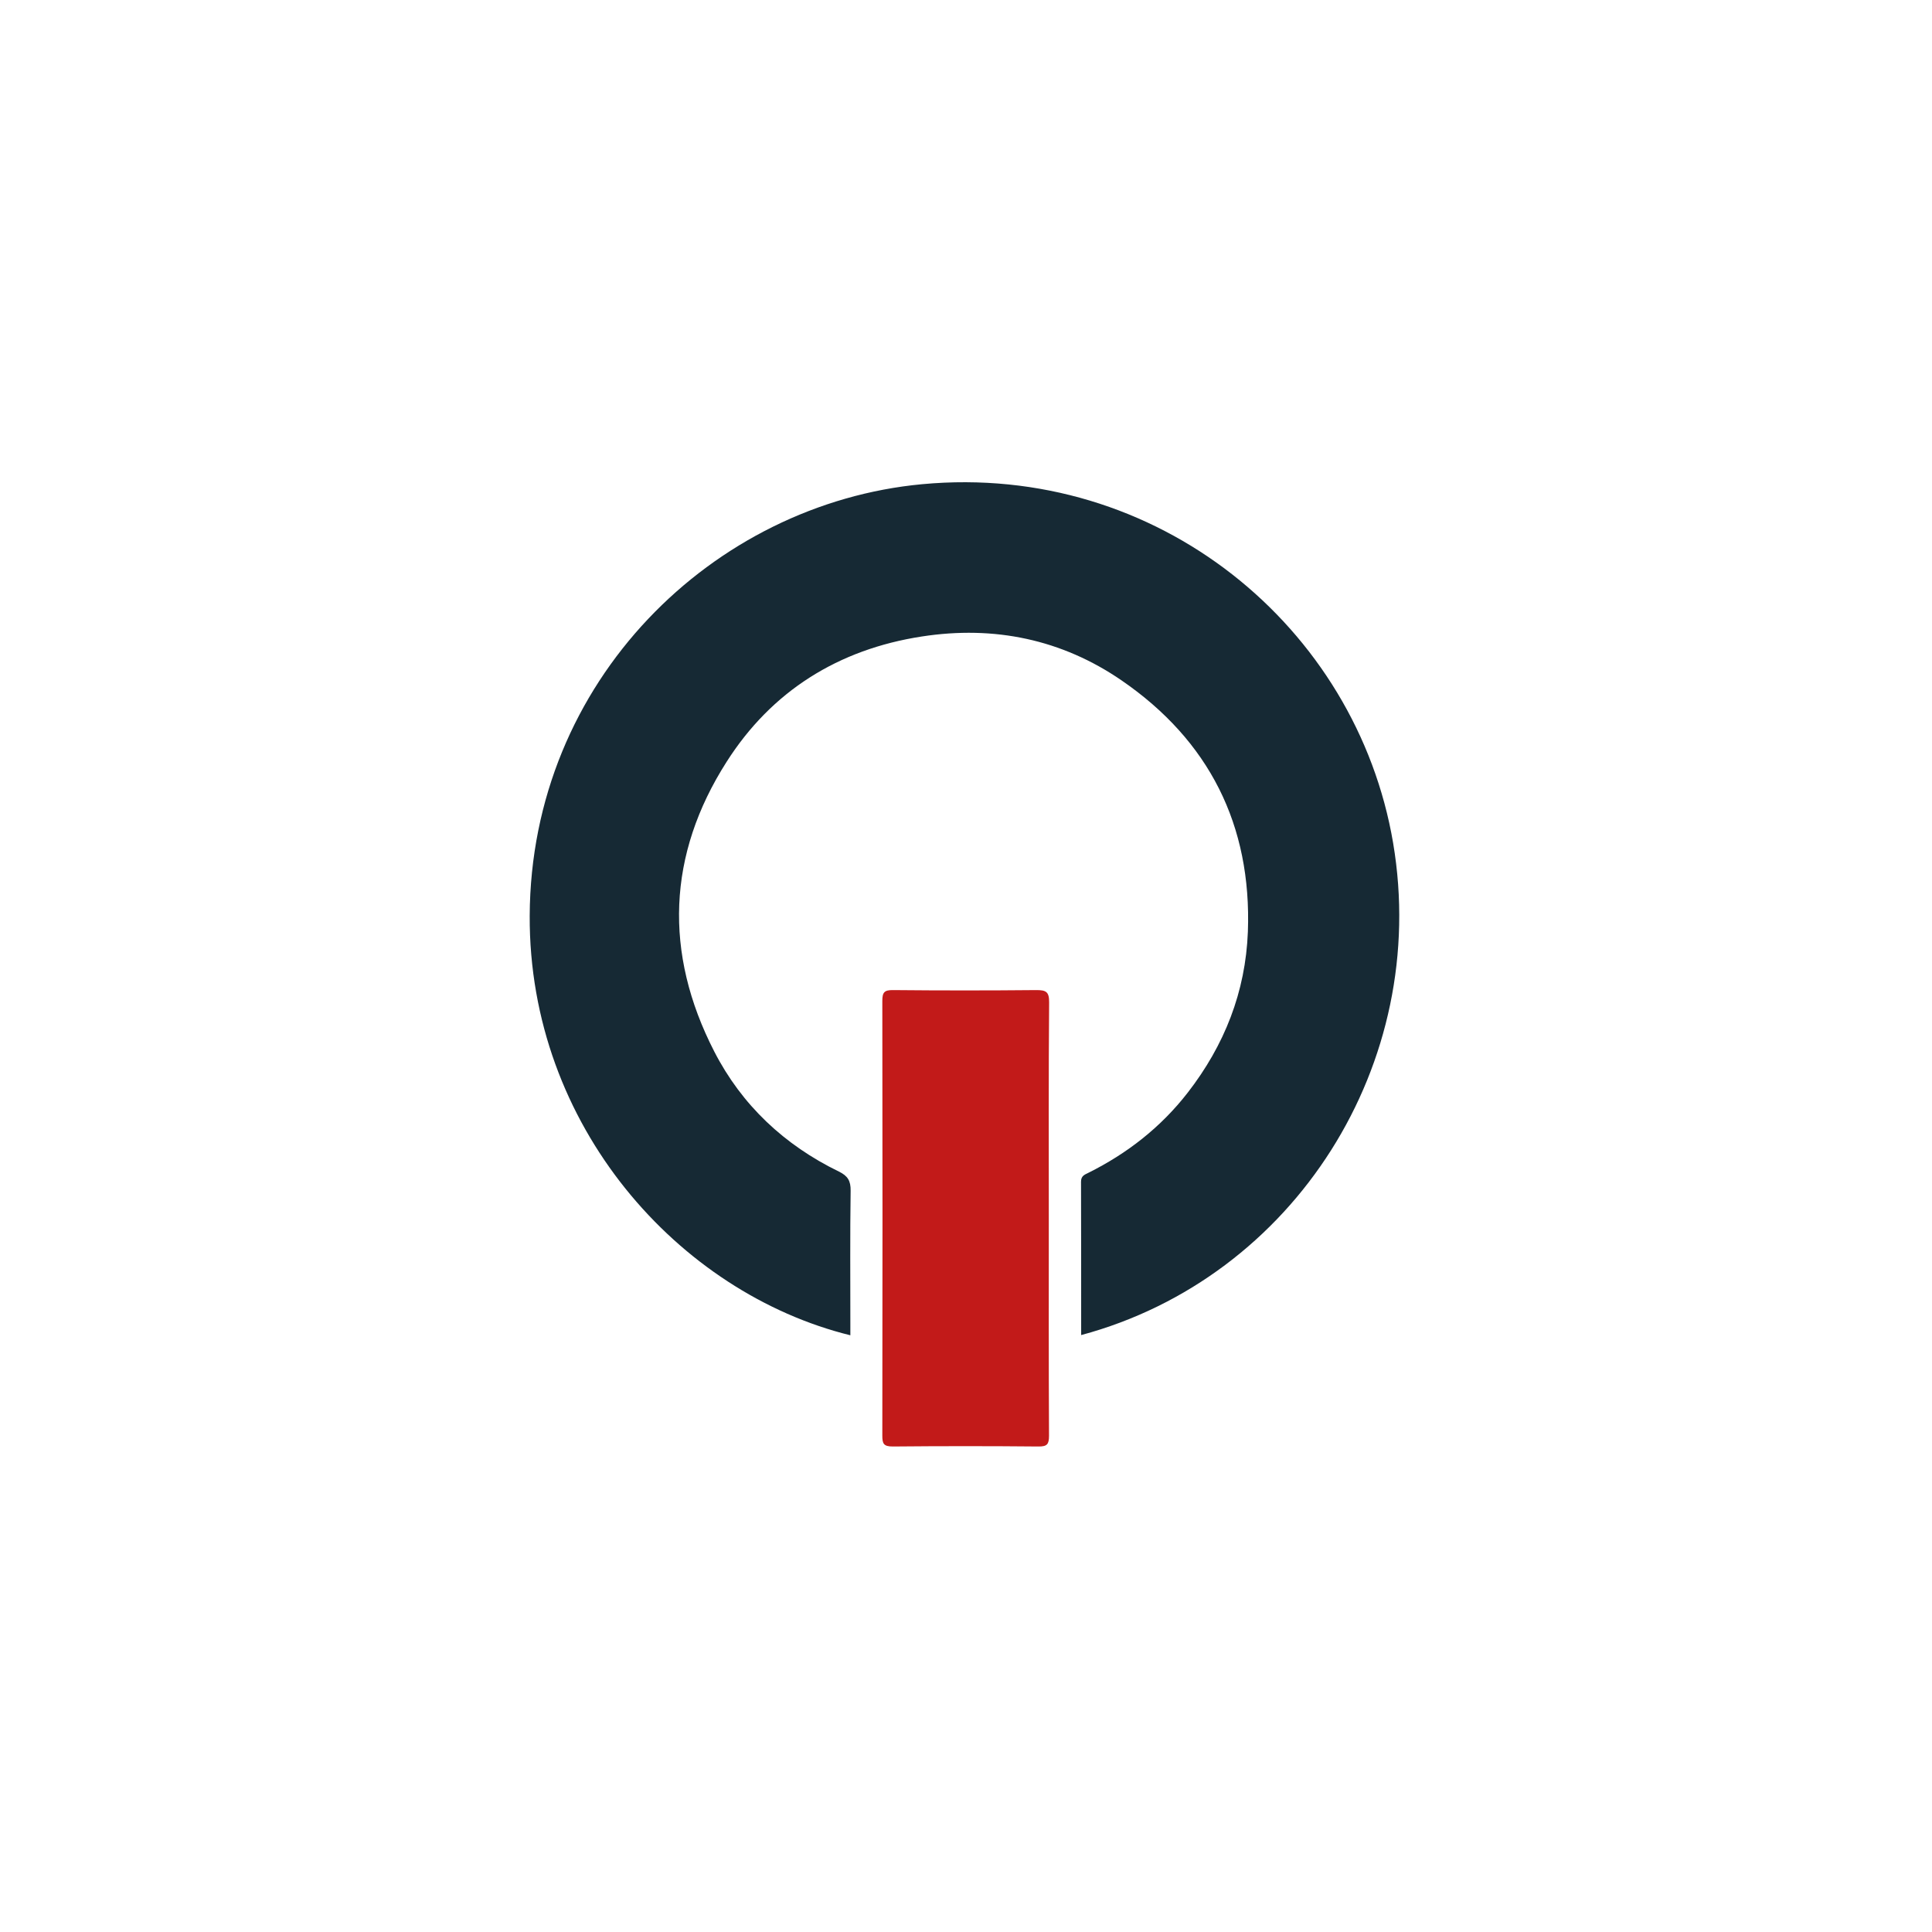 <?xml version="1.0" encoding="utf-8"?>
<svg xmlns="http://www.w3.org/2000/svg" height="40" viewBox="0 0 40 40" width="40">
  <g transform="translate(0 0) scale(0.078)">
    <g transform="translate(140.571 128) scale(0.614)">
      <defs>
        <style>.cls-1{fill:#162934;}.cls-2{fill:#c21a19;}</style>
      </defs>
      <path class="cls-1" d="M510.63,736.19c0-22.33,0-44.31-.06-66.29,0-2.44,1.4-3,3.07-3.8,16.9-8.4,31.46-19.77,43.06-34.72,15.87-20.46,25-43.54,26-69.54,1.69-46.15-16.82-82.72-54.59-108.66-25.81-17.72-55-23.83-86.31-19-36.21,5.56-65,23.66-84.42,54.15C331.75,528.46,330.14,571,352,613.57c11.9,23.2,30.35,40.49,53.91,51.94,3.83,1.87,5.12,4,5.06,8.3-.28,19.15-.12,38.31-.12,57.47v5c-74.16-18.29-139-90.48-138.62-181.35.44-101.75,79.43-178.16,169.65-186.58,101.75-9.49,187.77,61.68,203.61,155.1C661.6,618.72,602.86,711.42,510.63,736.19Z" transform="translate(-272.18 -367.5)"/>
      <path class="cls-2" d="M496.64,685.78c0,31.31-.07,62.62.09,93.93,0,3.7-.83,4.69-4.61,4.65q-31.47-.3-62.94,0c-4,0-4.52-1.26-4.51-4.78q.15-93.93,0-187.86c0-3.73.88-4.71,4.64-4.67q31,.3,61.95,0c4.17,0,5.55.7,5.52,5.3C496.52,623.49,496.64,654.64,496.64,685.78Z" transform="translate(-272.18 -367.5)"/>
    </g>
  </g>
</svg>